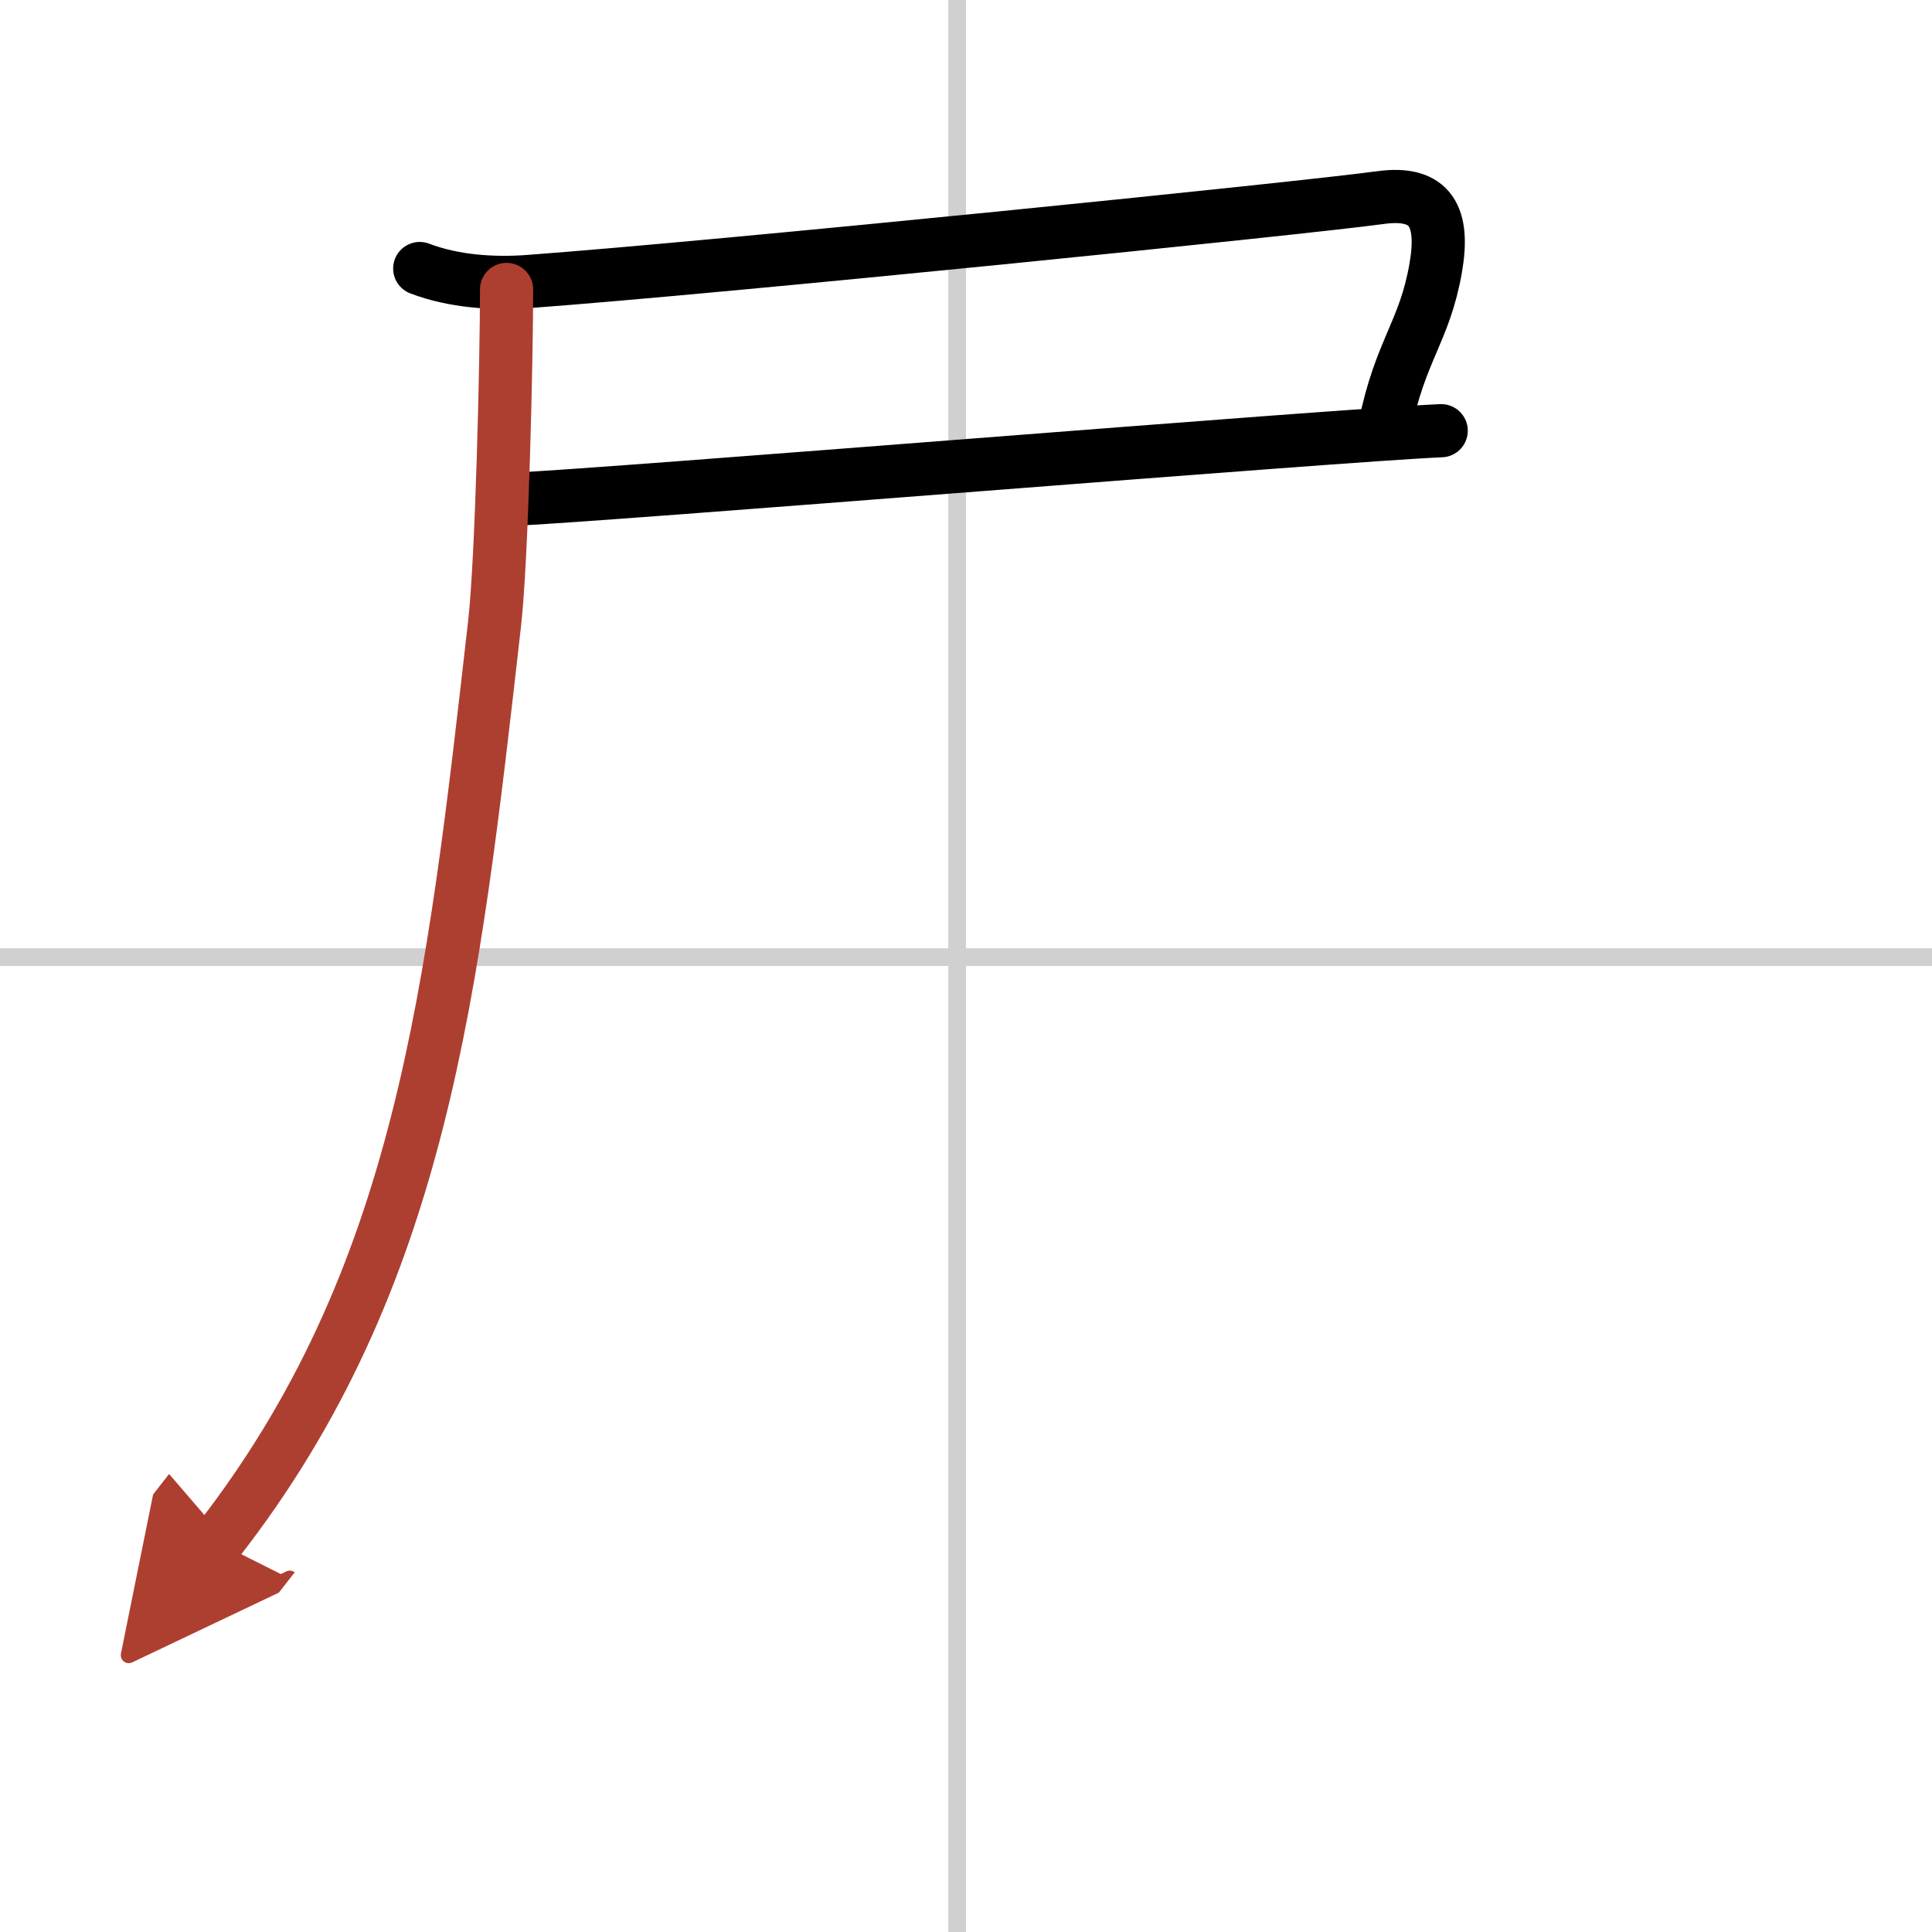 <svg width="400" height="400" viewBox="0 0 109 109" xmlns="http://www.w3.org/2000/svg"><defs><marker id="a" markerWidth="4" orient="auto" refX="1" refY="5" viewBox="0 0 10 10"><polyline points="0 0 10 5 0 10 1 5" fill="#ad3f31" stroke="#ad3f31"/></marker></defs><g fill="none" stroke="#000" stroke-linecap="round" stroke-linejoin="round" stroke-width="3"><rect width="100%" height="100%" fill="#fff" stroke="#fff"/><line x1="54" x2="54" y2="109" stroke="#d0d0d0" stroke-width="1"/><line x2="109" y1="54" y2="54" stroke="#d0d0d0" stroke-width="1"/><path d="m23.68 15.15c1.91 0.73 4.13 0.88 6.16 0.73 10.97-0.81 43.66-4.13 48.03-4.73 2.88-0.4 3.63 1.1 3.13 3.97-0.63 3.61-2 4.63-2.87 8.94"/><path d="m28.9 28.17c5.5-0.24 46.67-3.63 52.41-3.87"/><path d="M28.58,16.33c0,3.9-0.26,15.24-0.68,18.88C25.55,55.84,23.82,72.19,12.25,87" marker-end="url(#a)" stroke="#ad3f31"/></g></svg>
